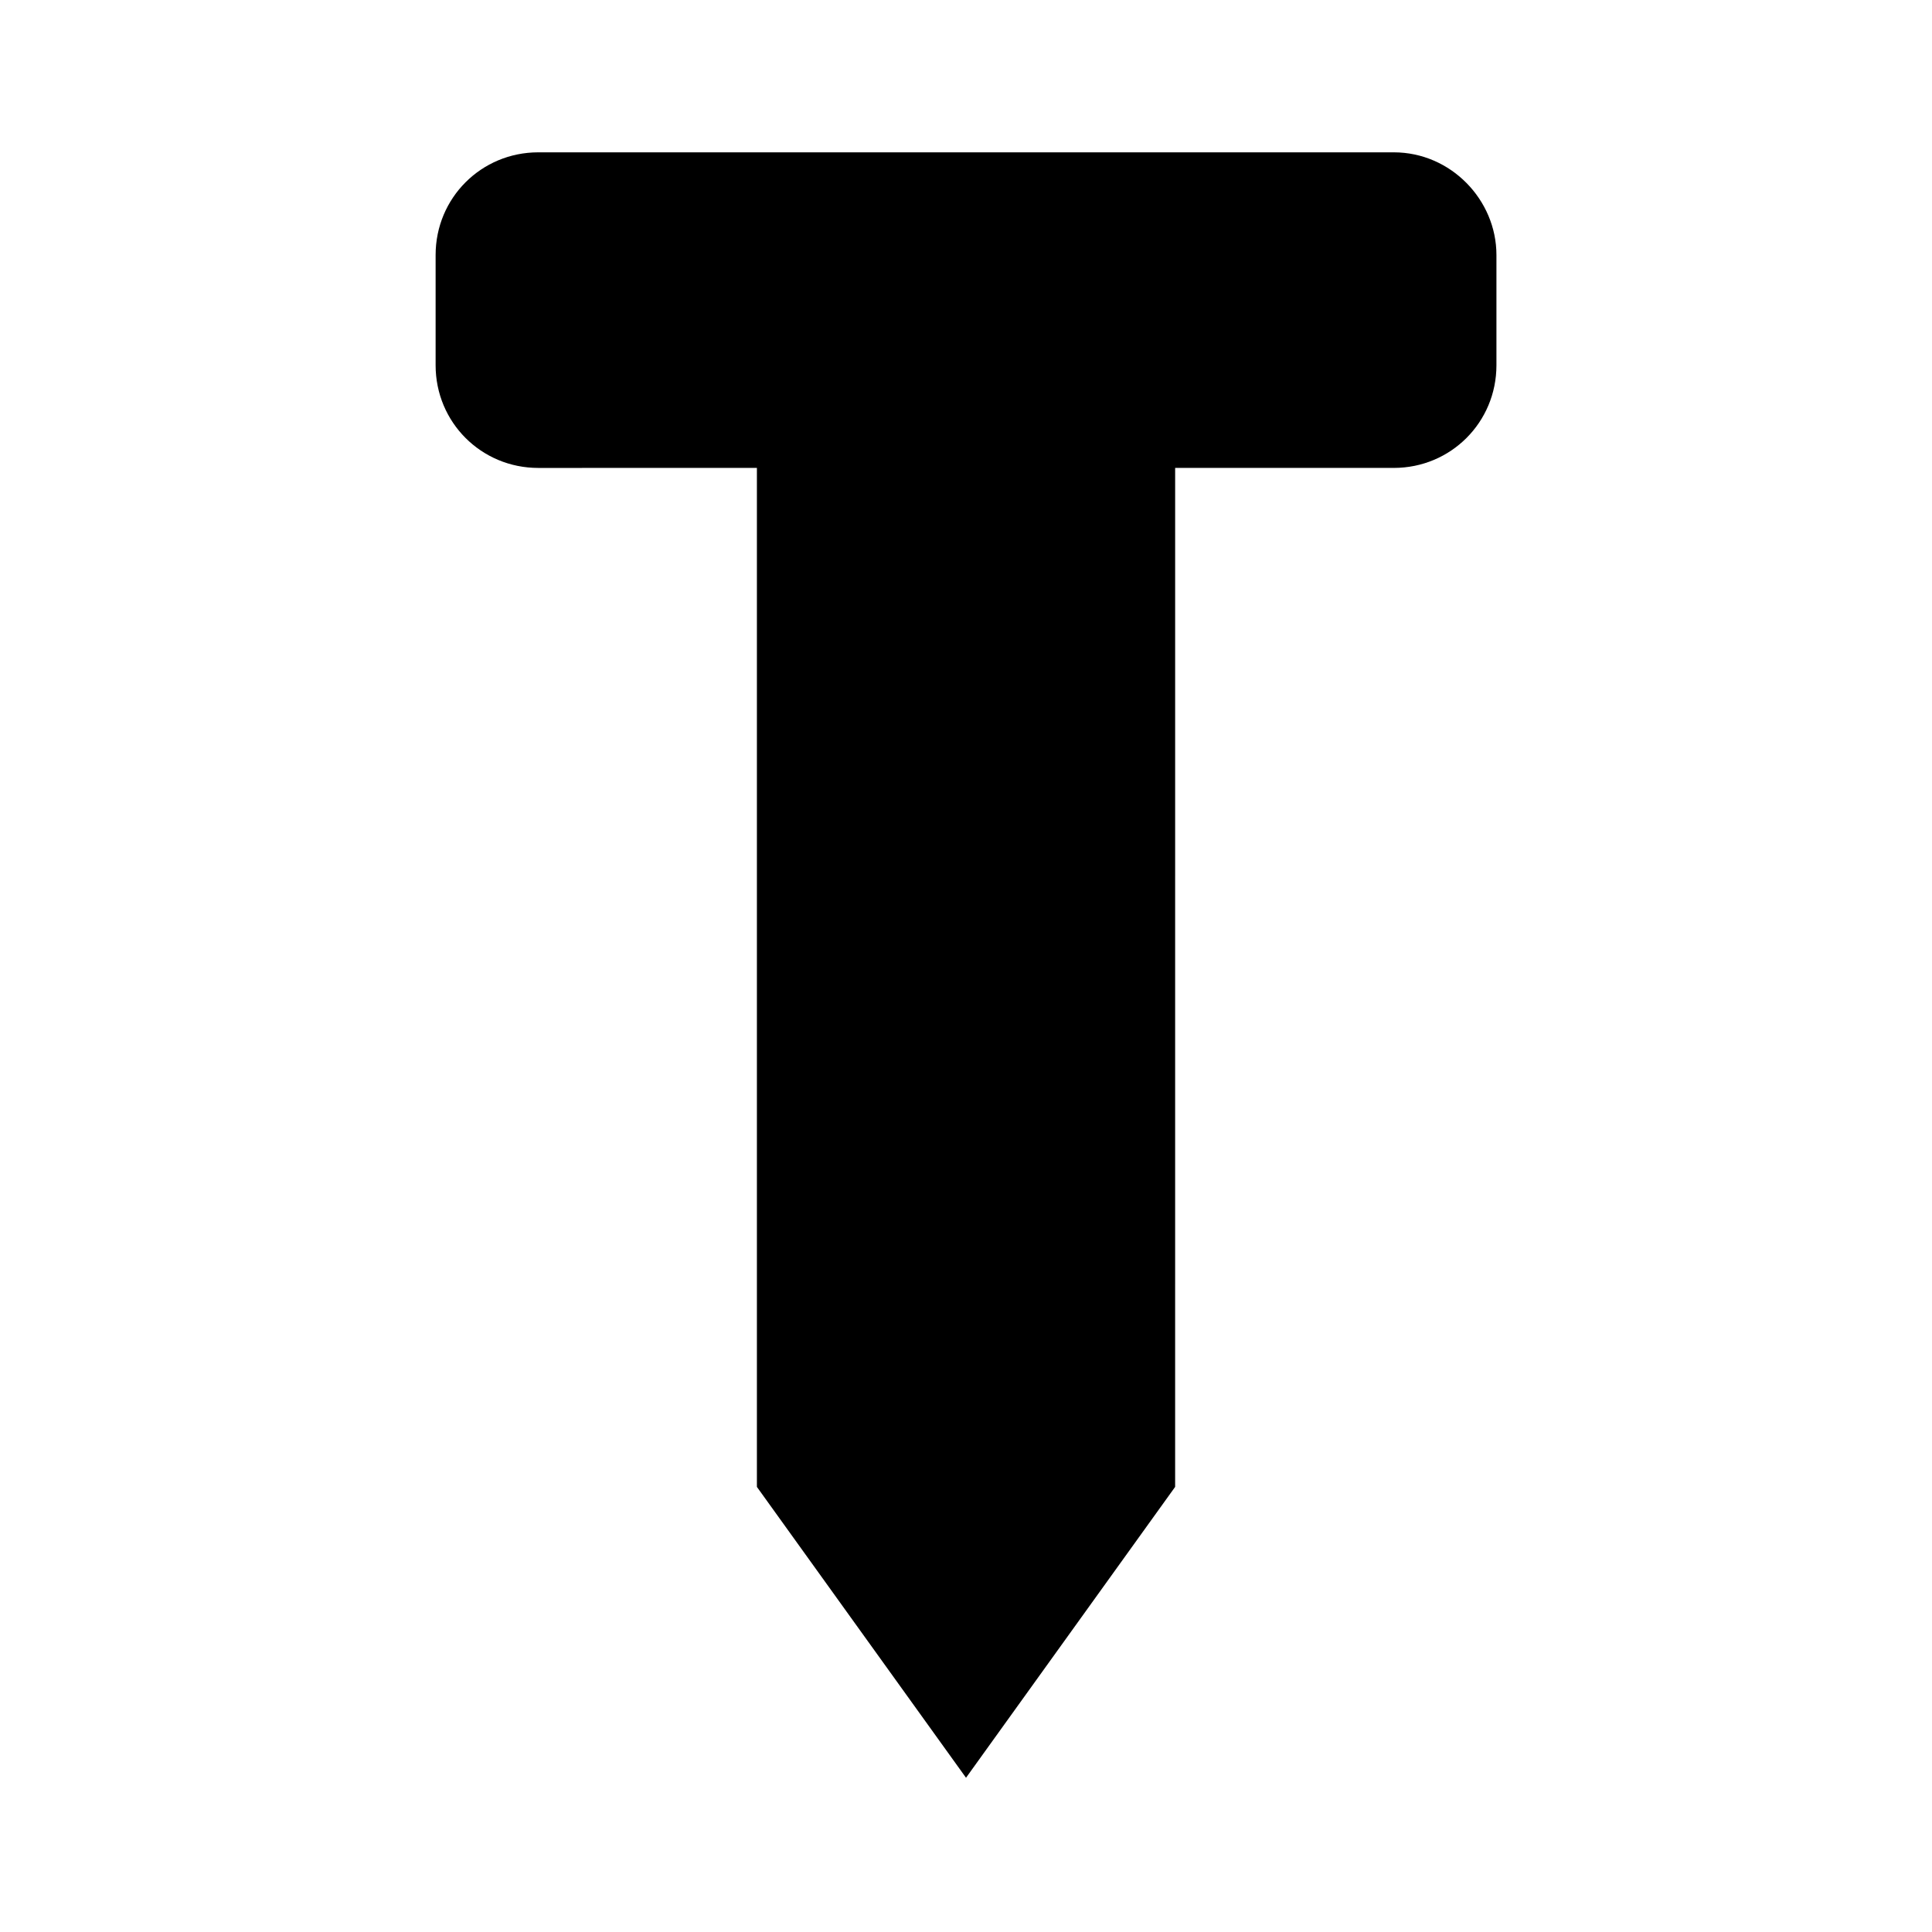 <?xml version="1.0" encoding="UTF-8"?>
<!-- Uploaded to: SVG Repo, www.svgrepo.com, Generator: SVG Repo Mixer Tools -->
<svg fill="#000000" width="800px" height="800px" version="1.1" viewBox="144 144 512 512" xmlns="http://www.w3.org/2000/svg">
 <path d="m513.36 184.37h-226.71c-15.113 0-27.207 12.09-27.207 27.207v29.223c0 15.113 12.09 27.207 27.207 27.207l57.938-0.004v270.04l55.418 77.082 55.418-77.082 0.004-270.04h57.938c15.113 0 27.207-12.09 27.207-27.207v-29.223c0-14.605-12.094-27.203-27.207-27.203z"/>
</svg>